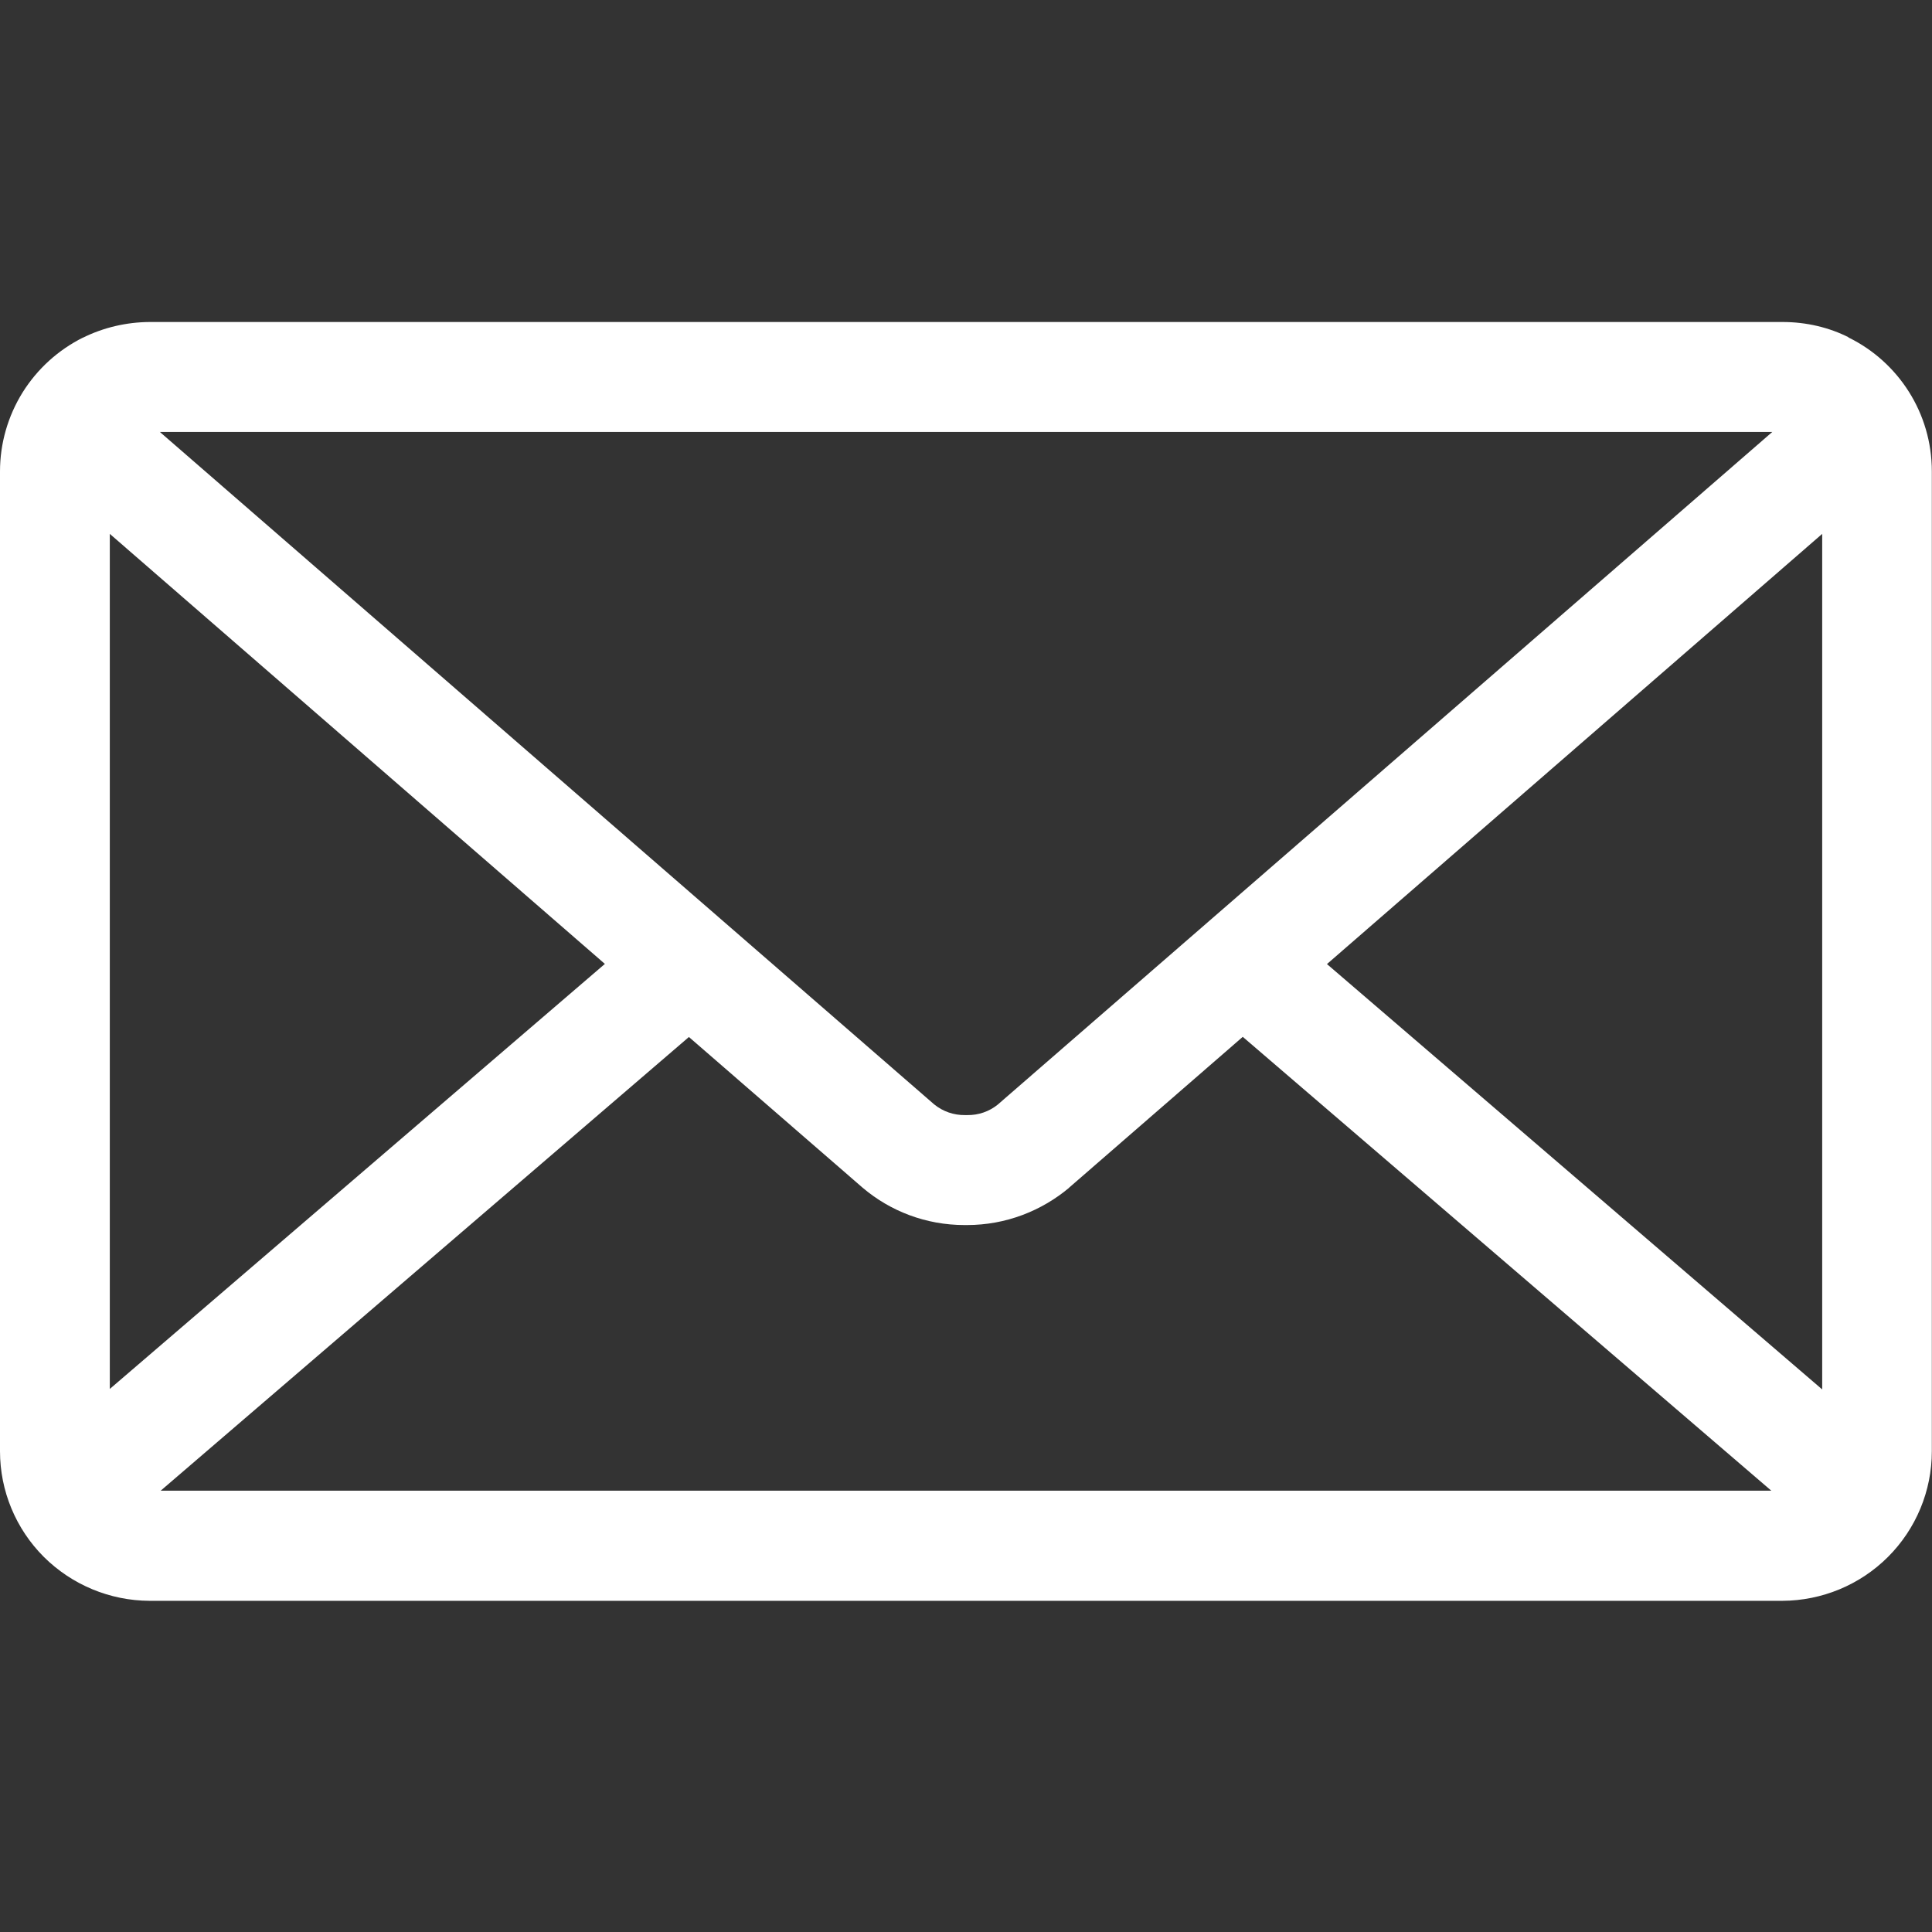 <svg width="12" height="12" viewBox="0 0 12 12" fill="none" xmlns="http://www.w3.org/2000/svg">
<rect x="0" y="0" width="12" height="12" fill="#333333" stroke="none"/>
<path d="M8.242 5.988L11.318 3.316V8.63L8.242 5.988ZM4.279 6.441L5.359 7.378C5.529 7.522 5.75 7.609 5.991 7.609H6H6.006C6.248 7.609 6.469 7.521 6.641 7.377L6.639 7.378L7.719 6.44L11.002 9.259H0.998L4.279 6.441ZM0.993 2.683H11.008L6.197 6.861C6.144 6.904 6.077 6.927 6.008 6.926H6H5.994C5.925 6.927 5.857 6.904 5.803 6.86L5.804 6.861L0.993 2.683ZM0.682 3.316L3.757 5.987L0.682 8.627V3.316ZM11.482 2.095C11.363 2.035 11.222 2 11.072 2H0.929C0.785 2.001 0.642 2.034 0.512 2.099L0.517 2.096C0.362 2.173 0.232 2.291 0.14 2.438C0.049 2.585 0 2.754 0 2.928L0 9.014C0 9.26 0.098 9.496 0.272 9.67C0.447 9.844 0.683 9.942 0.929 9.943H11.07C11.317 9.942 11.553 9.844 11.727 9.67C11.901 9.496 11.999 9.26 11.999 9.014V2.928C11.999 2.564 11.79 2.249 11.485 2.098L11.479 2.095H11.482Z" fill="white"></path>
</svg>
